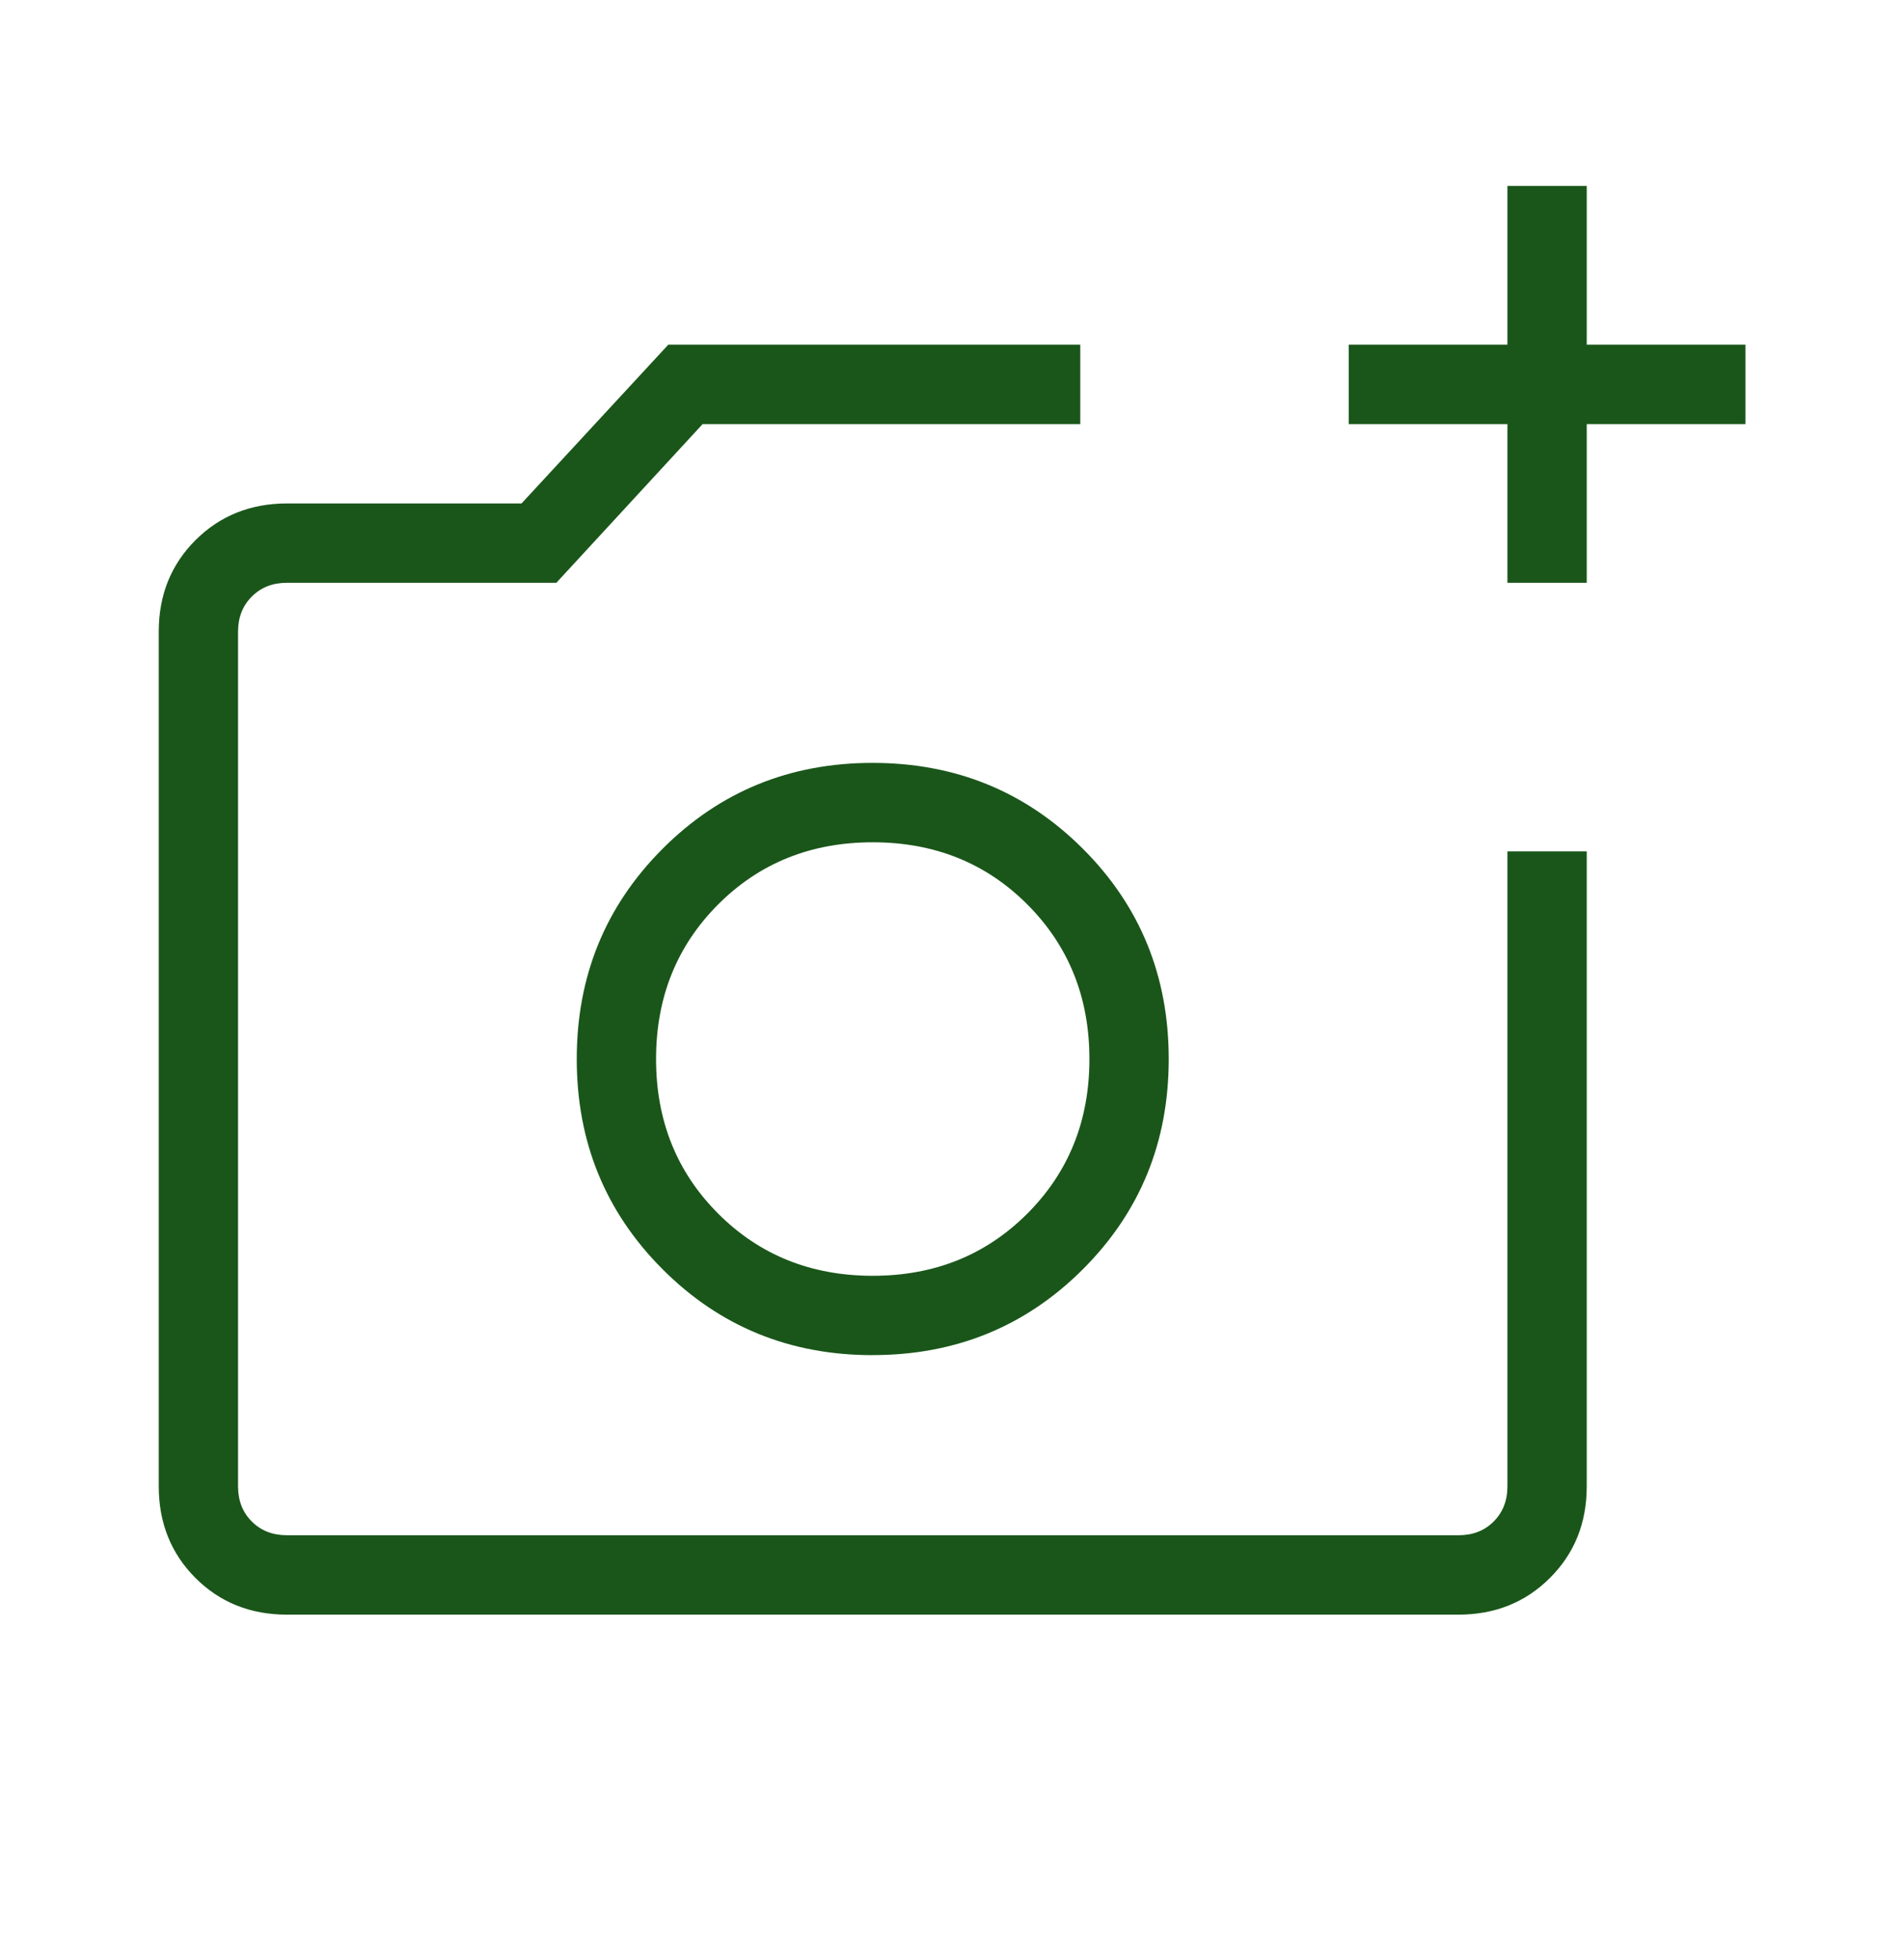 <?xml version="1.0" encoding="UTF-8"?> <svg xmlns="http://www.w3.org/2000/svg" width="35" height="36" viewBox="0 0 35 36" fill="none"><path d="M5.275 29.667C4.603 29.667 4.042 29.442 3.593 28.993C3.144 28.544 2.919 27.983 2.918 27.31V11.607C2.918 10.935 3.143 10.374 3.593 9.925C4.043 9.476 4.604 9.251 5.275 9.25H9.587L12.285 6.333H19.858V7.792H12.916L10.227 10.708H5.275C5.012 10.708 4.797 10.792 4.629 10.961C4.46 11.129 4.376 11.344 4.376 11.607V27.311C4.376 27.573 4.46 27.788 4.629 27.956C4.797 28.124 5.012 28.208 5.275 28.208H26.813C27.074 28.208 27.289 28.124 27.457 27.956C27.625 27.788 27.71 27.573 27.71 27.31V15.643H29.168V27.31C29.168 27.982 28.943 28.542 28.493 28.991C28.043 29.441 27.483 29.666 26.813 29.667H5.275ZM27.71 10.708V7.792H24.793V6.333H27.71V3.417H29.168V6.333H32.085V7.792H29.168V10.708H27.71ZM16.043 24.898C17.566 24.898 18.854 24.372 19.906 23.321C20.958 22.27 21.484 20.983 21.484 19.458C21.484 17.934 20.958 16.646 19.906 15.595C18.854 14.544 17.566 14.018 16.043 14.017C14.52 14.016 13.232 14.542 12.18 15.595C11.128 16.648 10.602 17.936 10.602 19.458C10.602 20.981 11.128 22.268 12.18 23.321C13.232 24.374 14.52 24.9 16.043 24.899M16.043 23.441C14.91 23.441 13.963 23.06 13.202 22.299C12.441 21.538 12.06 20.591 12.06 19.458C12.06 18.326 12.441 17.379 13.202 16.617C13.963 15.856 14.91 15.476 16.043 15.476C17.176 15.476 18.123 15.856 18.884 16.617C19.645 17.379 20.026 18.326 20.026 19.458C20.026 20.591 19.645 21.538 18.884 22.299C18.123 23.06 17.176 23.441 16.043 23.441Z" fill="#1A561A"></path></svg> 